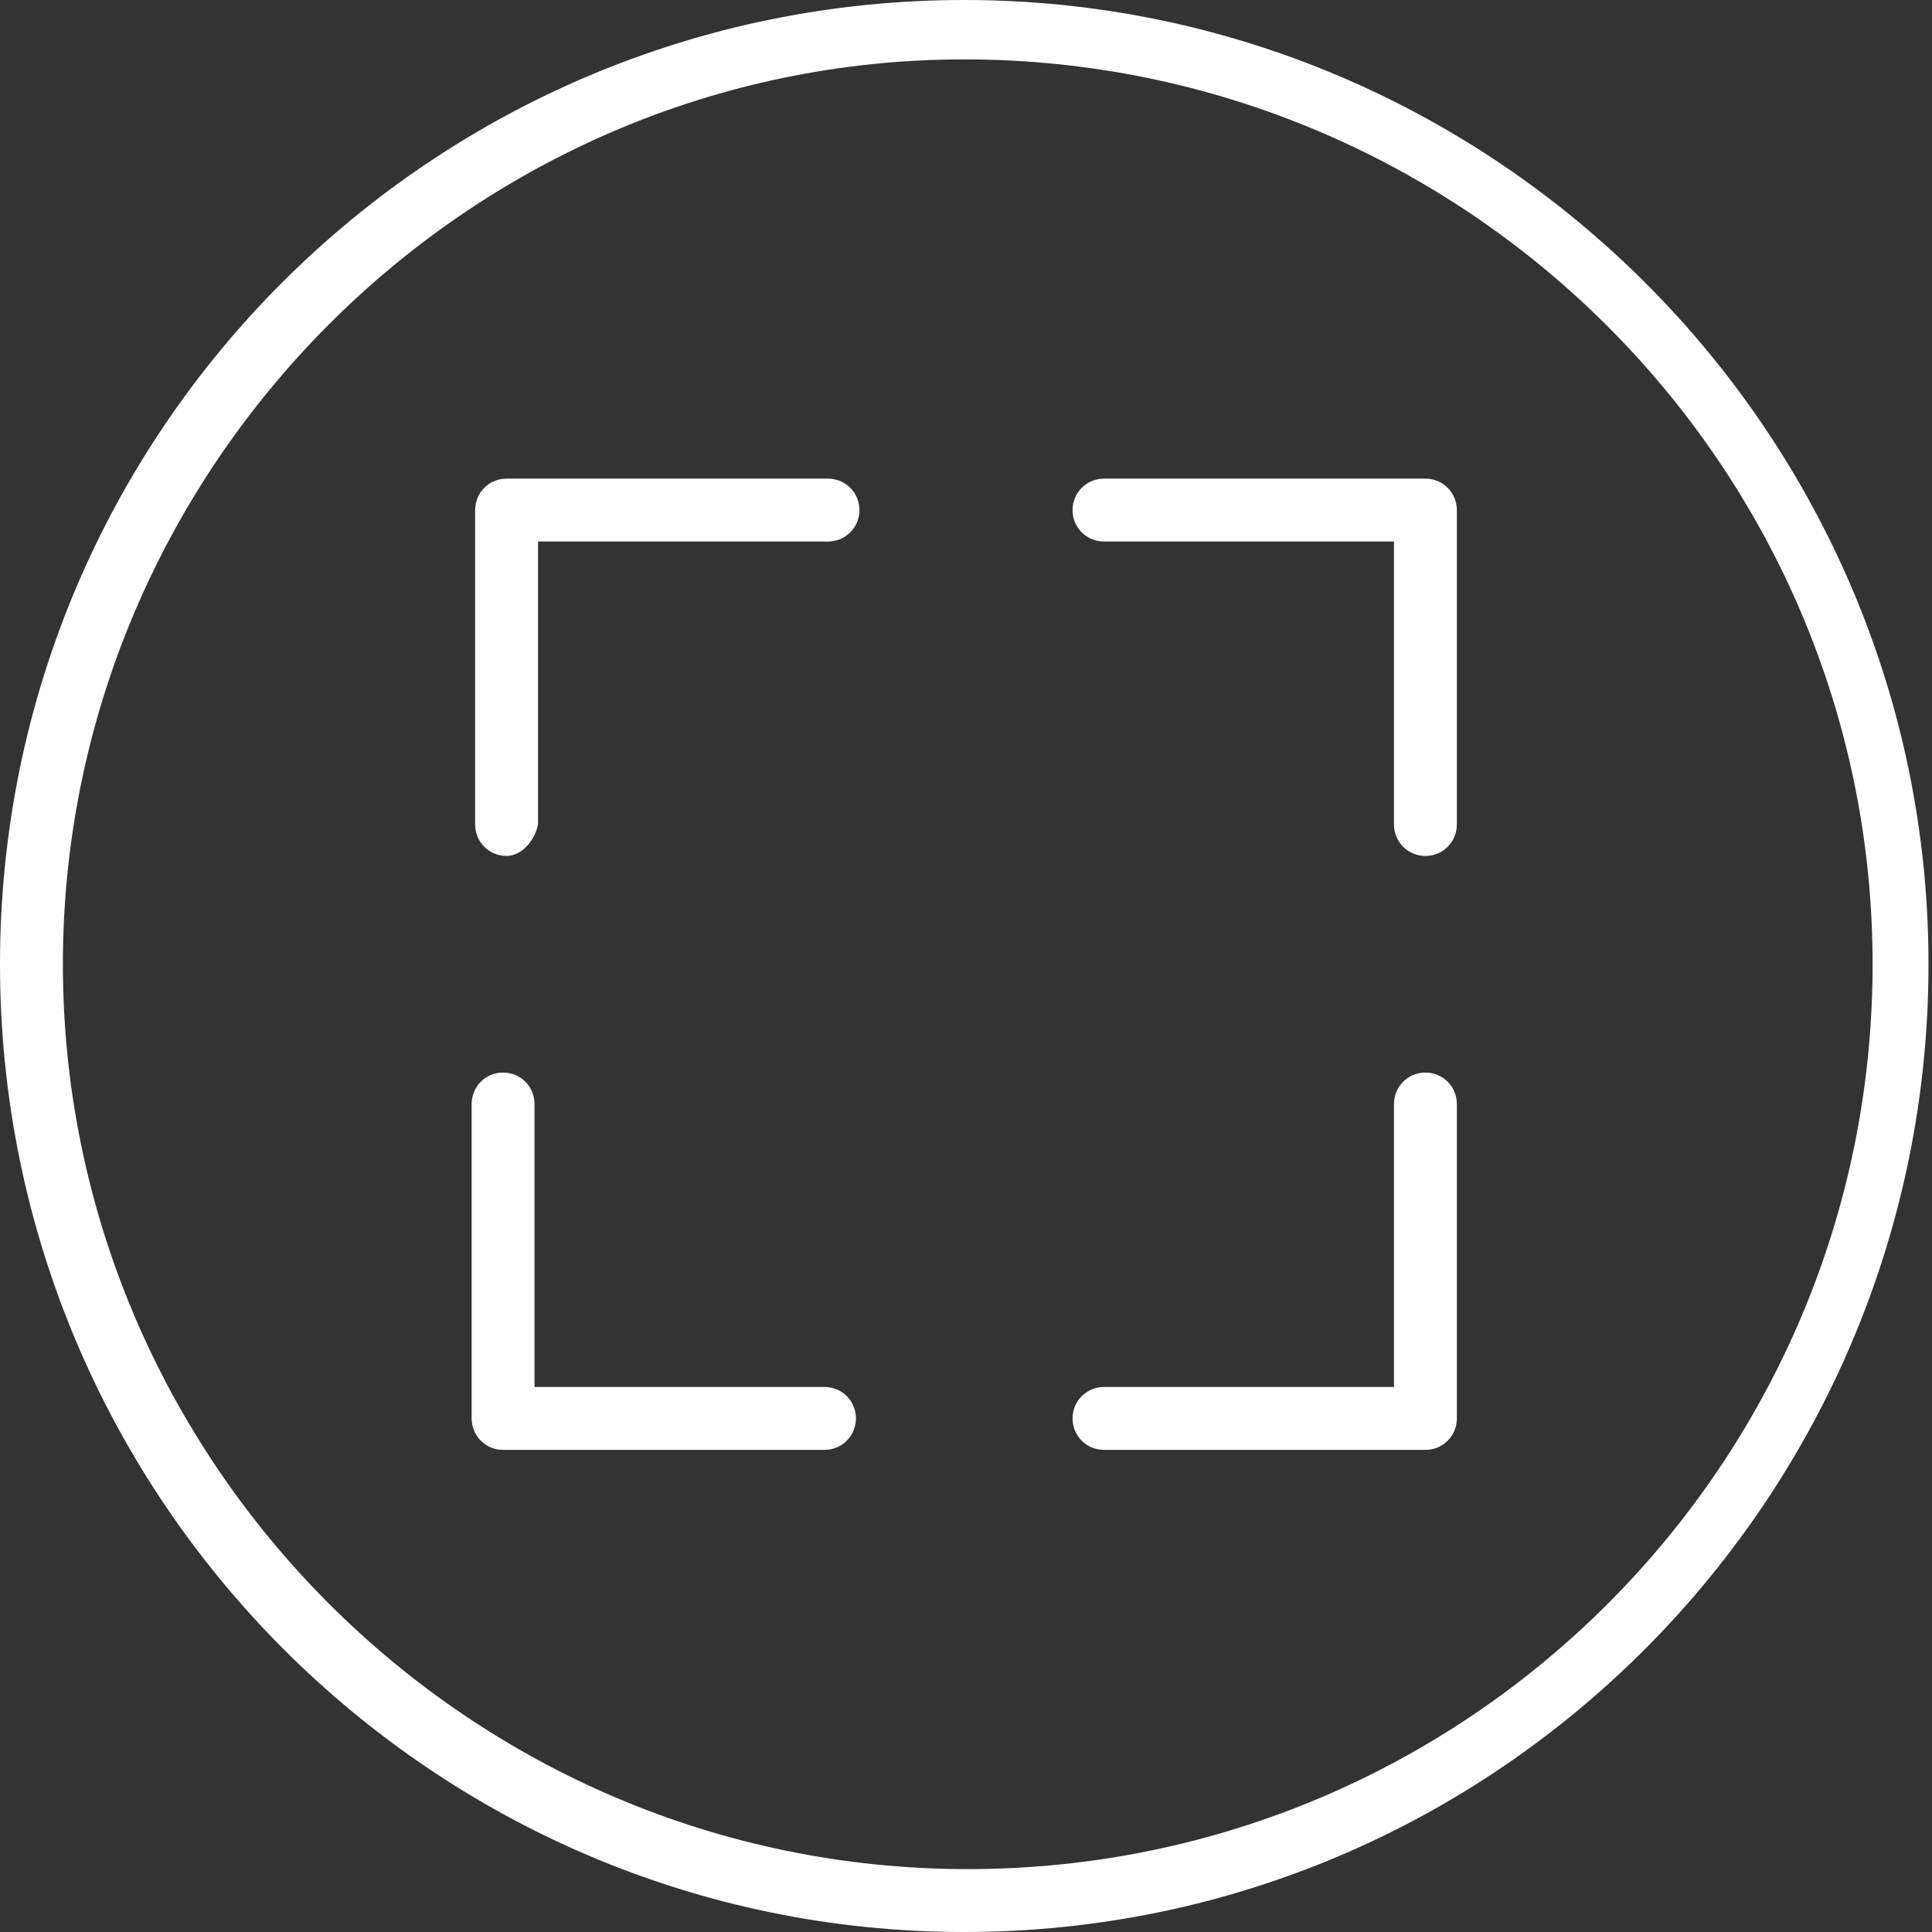 <?xml version="1.0" encoding="utf-8"?>
<!-- Generator: Adobe Illustrator 24.1.0, SVG Export Plug-In . SVG Version: 6.00 Build 0)  -->
<svg version="1.1" id="Ebene_1" xmlns="http://www.w3.org/2000/svg" xmlns:xlink="http://www.w3.org/1999/xlink" x="0px" y="0px"
	 viewBox="0 0 55.3 55.3" style="enable-background:new 0 0 55.3 55.3;" xml:space="preserve">
<rect x="0" y="0" width="55.3" height="55.3" fill="#333333" stroke="none"/>
<style type="text/css">
	.st0{fill:#FFFFFF;}
</style>
<g>
	<g>
		<g>
			<path class="st0" d="M27.6,55.3C12.4,55.3,0,42.9,0,27.6S12.4,0,27.6,0s27.6,12.4,27.6,27.6S42.9,55.3,27.6,55.3z M27.6,1.7
				C13.4,1.7,1.8,13.4,1.8,27.6s11.6,25.9,25.9,25.9c14.3,0,25.9-11.6,25.9-25.9S41.9,1.7,27.6,1.7z"/>
		</g>
	</g>
	<g>
		<g>
			<path class="st0" d="M14.5,24.5c-0.5,0-0.9-0.4-0.9-0.9v-9c0-0.5,0.4-0.9,0.9-0.9h9.2c0.5,0,0.9,0.4,0.9,0.9s-0.4,0.9-0.9,0.9
				h-8.3v8.1C15.3,24.1,14.9,24.5,14.5,24.5z"/>
		</g>
		<g>
			<path class="st0" d="M40.8,24.5c-0.5,0-0.9-0.4-0.9-0.9v-8.1h-8.3c-0.5,0-0.9-0.4-0.9-0.9s0.4-0.9,0.9-0.9h9.2
				c0.5,0,0.9,0.4,0.9,0.9v9C41.7,24.1,41.3,24.5,40.8,24.5z"/>
		</g>
		<g>
			<path class="st0" d="M40.8,41.5h-9.2c-0.5,0-0.9-0.4-0.9-0.9s0.4-0.9,0.9-0.9h8.3v-8.1c0-0.5,0.4-0.9,0.9-0.9s0.9,0.4,0.9,0.9v9
				C41.7,41.1,41.3,41.5,40.8,41.5z"/>
		</g>
		<g>
			<path class="st0" d="M23.6,41.5h-9.2c-0.5,0-0.9-0.4-0.9-0.9v-9c0-0.5,0.4-0.9,0.9-0.9s0.9,0.4,0.9,0.9v8.1h8.3
				c0.5,0,0.9,0.4,0.9,0.9S24.1,41.5,23.6,41.5z"/>
		</g>
	</g>
</g>
</svg>
